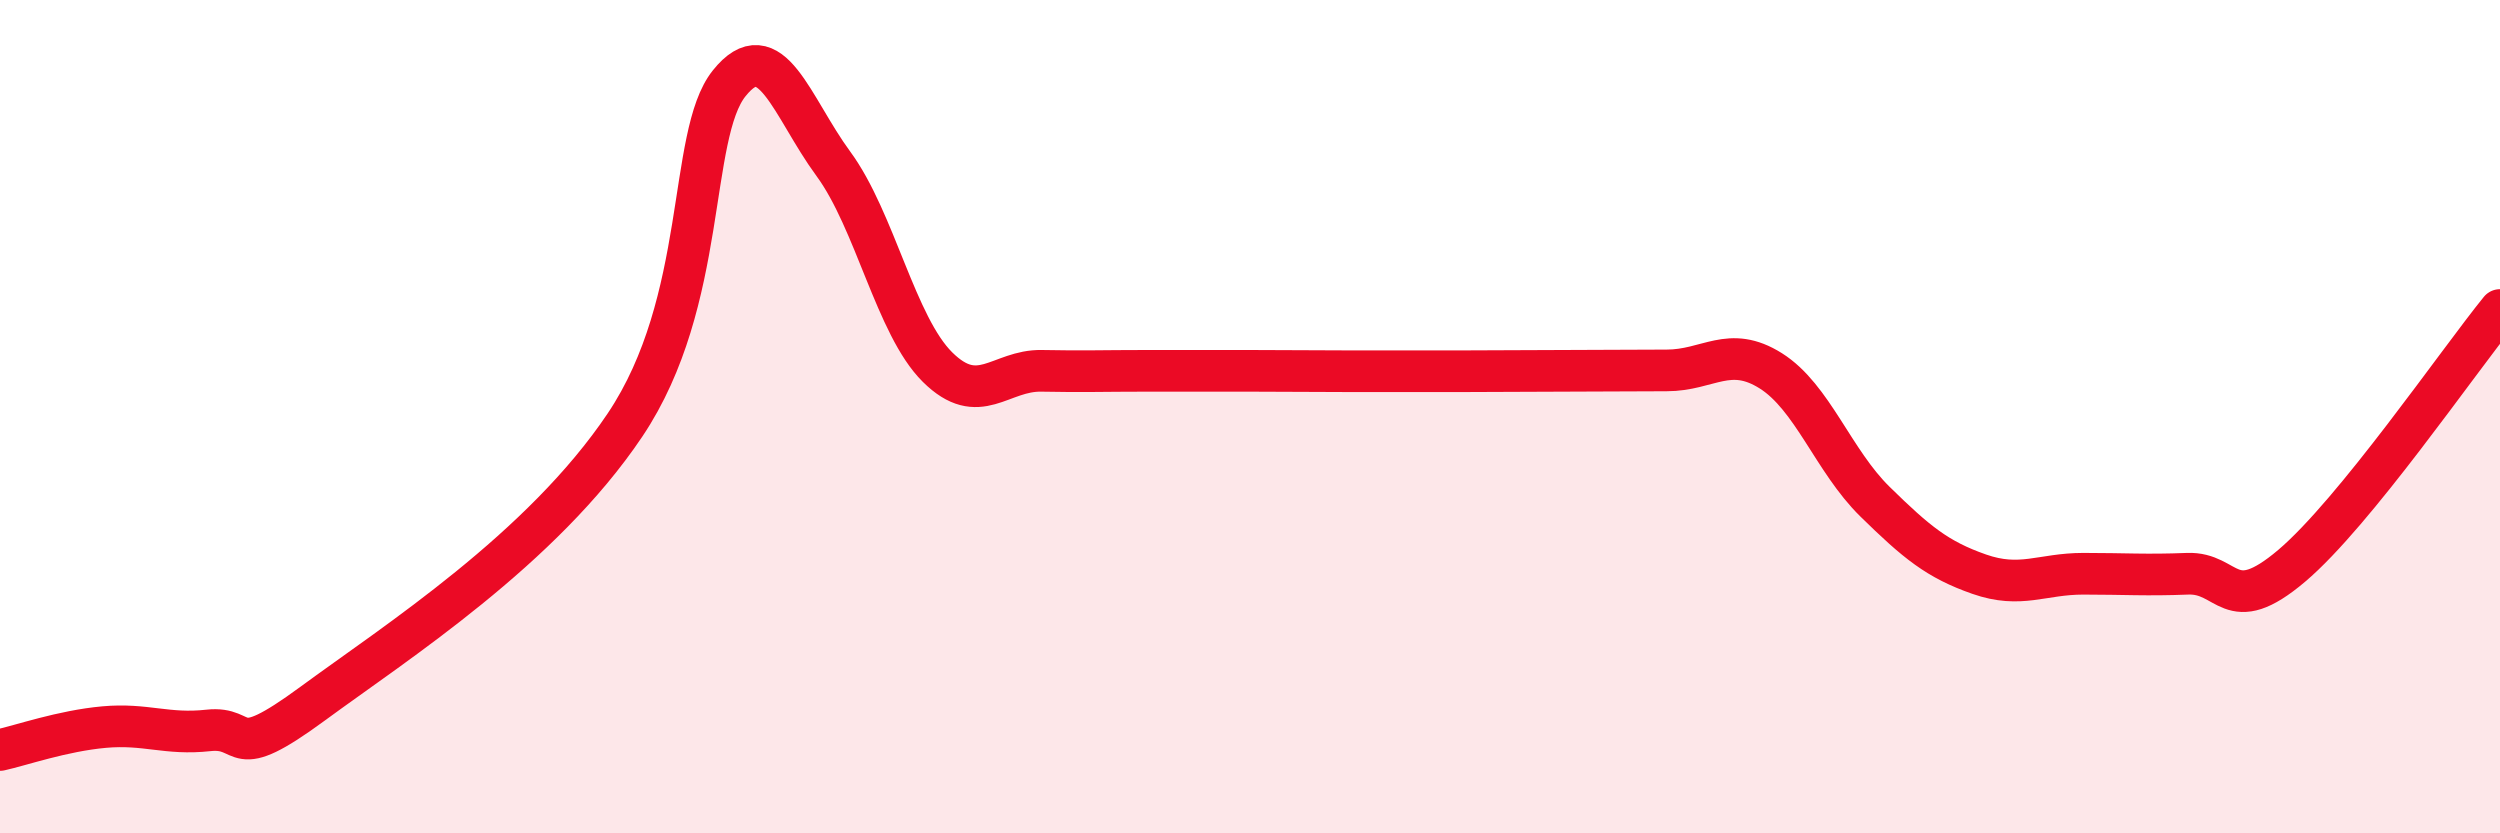 
    <svg width="60" height="20" viewBox="0 0 60 20" xmlns="http://www.w3.org/2000/svg">
      <path
        d="M 0,18 C 0.5,17.89 1.5,17.54 2.5,17.45 C 3.5,17.36 4,17.64 5,17.53 C 6,17.42 5.5,18.36 7.5,16.89 C 9.5,15.42 13,13.18 15,10.2 C 17,7.22 16.5,3.25 17.5,2 C 18.5,0.75 19,2.57 20,3.93 C 21,5.29 21.5,7.82 22.5,8.81 C 23.5,9.8 24,8.88 25,8.9 C 26,8.92 26.5,8.9 27.5,8.9 C 28.5,8.9 29,8.9 30,8.9 C 31,8.9 31.5,8.91 32.5,8.91 C 33.5,8.91 34,8.91 35,8.91 C 36,8.91 36.5,8.9 37.5,8.9 C 38.5,8.9 39,8.89 40,8.89 C 41,8.89 41.5,8.27 42.5,8.9 C 43.5,9.53 44,11.06 45,12.04 C 46,13.02 46.5,13.43 47.5,13.78 C 48.5,14.13 49,13.77 50,13.77 C 51,13.77 51.5,13.81 52.5,13.77 C 53.5,13.73 53.5,14.85 55,13.58 C 56.5,12.31 59,8.67 60,7.44L60 20L0 20Z"
        fill="#EB0A25"
        opacity="0.1"
        stroke-linecap="round"
        stroke-linejoin="round"
      />
      <path
        d="M 0,18 C 0.5,17.89 1.5,17.54 2.5,17.45 C 3.5,17.36 4,17.64 5,17.53 C 6,17.42 5.5,18.36 7.5,16.89 C 9.5,15.42 13,13.18 15,10.2 C 17,7.22 16.5,3.25 17.5,2 C 18.5,0.75 19,2.57 20,3.93 C 21,5.29 21.5,7.82 22.5,8.81 C 23.5,9.8 24,8.88 25,8.9 C 26,8.92 26.5,8.9 27.5,8.9 C 28.5,8.9 29,8.9 30,8.9 C 31,8.9 31.5,8.91 32.5,8.91 C 33.5,8.91 34,8.91 35,8.91 C 36,8.91 36.5,8.9 37.5,8.9 C 38.5,8.9 39,8.89 40,8.89 C 41,8.89 41.5,8.27 42.5,8.9 C 43.5,9.53 44,11.06 45,12.04 C 46,13.02 46.5,13.43 47.5,13.78 C 48.5,14.13 49,13.77 50,13.77 C 51,13.77 51.5,13.81 52.5,13.77 C 53.5,13.73 53.5,14.85 55,13.58 C 56.5,12.31 59,8.67 60,7.44"
        stroke="#EB0A25"
        stroke-width="1"
        fill="none"
        stroke-linecap="round"
        stroke-linejoin="round"
      />
    </svg>
  